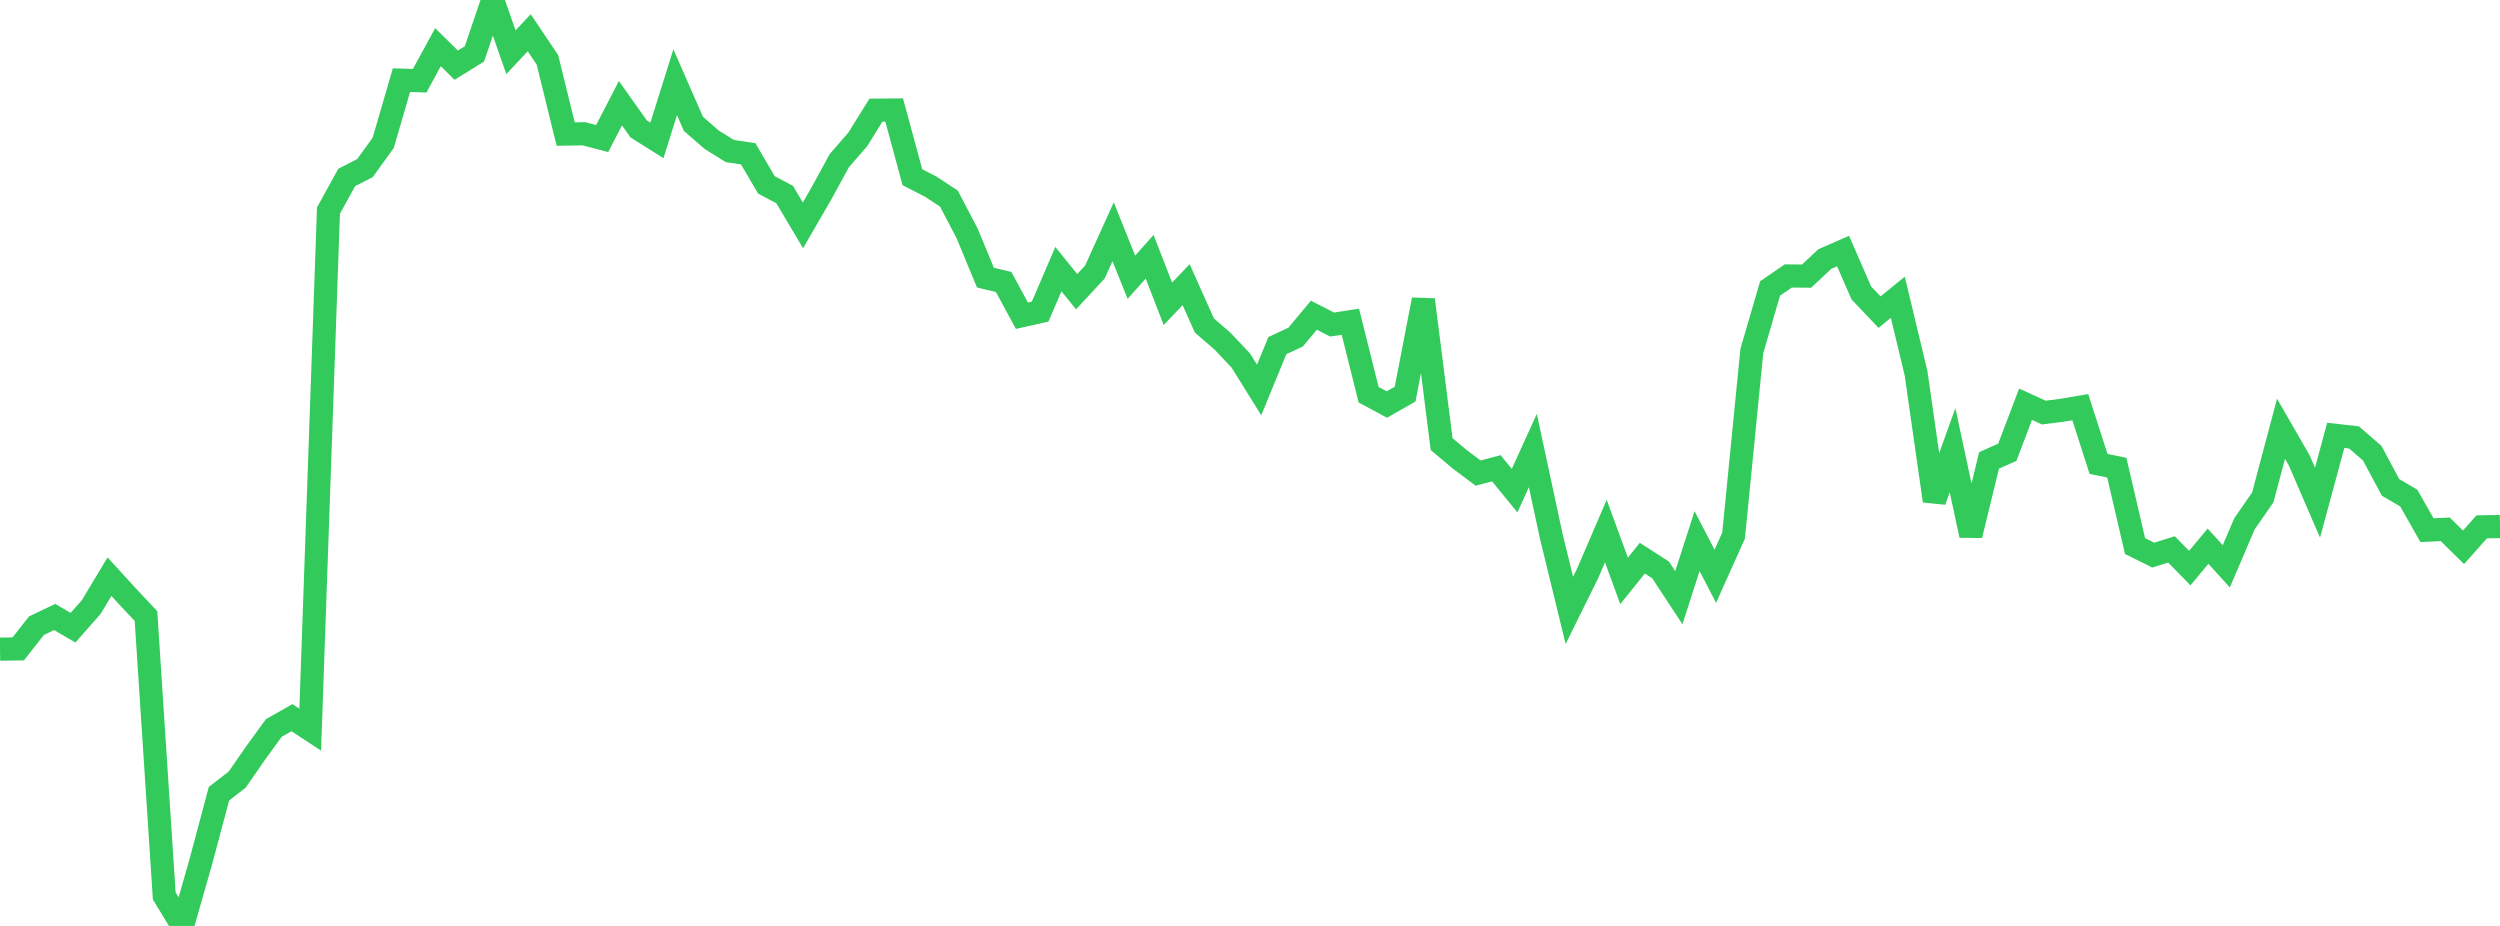 <?xml version="1.0" standalone="no"?>
<!DOCTYPE svg PUBLIC "-//W3C//DTD SVG 1.1//EN" "http://www.w3.org/Graphics/SVG/1.1/DTD/svg11.dtd">

<svg width="135" height="50" viewBox="0 0 135 50" preserveAspectRatio="none" 
  xmlns="http://www.w3.org/2000/svg"
  xmlns:xlink="http://www.w3.org/1999/xlink">


<polyline points="0.0, 35.055 0.985, 35.04 1.971, 33.785 2.956, 33.317 3.942, 33.897 4.927, 32.779 5.912, 31.14 6.898, 32.219 7.883, 33.267 8.869, 48.381 9.854, 50.0 10.839, 46.55 11.825, 42.86 12.81, 42.096 13.796, 40.673 14.781, 39.315 15.766, 38.755 16.752, 39.403 17.737, 11.37 18.723, 9.582 19.708, 9.077 20.693, 7.713 21.679, 4.328 22.664, 4.359 23.65, 2.547 24.635, 3.519 25.62, 2.909 26.606, 0.0 27.591, 2.822 28.577, 1.768 29.562, 3.233 30.547, 7.239 31.533, 7.224 32.518, 7.481 33.504, 5.573 34.489, 6.961 35.474, 7.581 36.46, 4.441 37.445, 6.688 38.431, 7.546 39.416, 8.157 40.401, 8.304 41.387, 9.984 42.372, 10.507 43.358, 12.169 44.343, 10.467 45.328, 8.666 46.314, 7.535 47.299, 5.95 48.285, 5.941 49.27, 9.571 50.255, 10.076 51.241, 10.723 52.226, 12.605 53.212, 14.99 54.197, 15.229 55.182, 17.048 56.168, 16.826 57.153, 14.533 58.139, 15.751 59.124, 14.69 60.109, 12.516 61.095, 14.971 62.08, 13.864 63.066, 16.405 64.051, 15.37 65.036, 17.576 66.022, 18.429 67.007, 19.473 67.993, 21.058 68.978, 18.664 69.964, 18.203 70.949, 17.021 71.934, 17.526 72.92, 17.374 73.905, 21.314 74.891, 21.844 75.876, 21.282 76.861, 16.183 77.847, 23.981 78.832, 24.807 79.818, 25.547 80.803, 25.287 81.788, 26.495 82.774, 24.329 83.759, 28.917 84.745, 32.961 85.73, 30.968 86.715, 28.678 87.701, 31.368 88.686, 30.141 89.672, 30.775 90.657, 32.275 91.642, 29.22 92.628, 31.119 93.613, 28.924 94.599, 18.954 95.584, 15.577 96.569, 14.901 97.555, 14.911 98.54, 13.988 99.526, 13.557 100.511, 15.818 101.496, 16.855 102.482, 16.052 103.467, 20.156 104.453, 27.047 105.438, 24.309 106.423, 28.909 107.409, 24.862 108.394, 24.423 109.38, 21.828 110.365, 22.279 111.35, 22.154 112.336, 21.986 113.321, 25.052 114.307, 25.254 115.292, 29.486 116.277, 29.975 117.263, 29.668 118.248, 30.677 119.234, 29.494 120.219, 30.58 121.204, 28.282 122.19, 26.858 123.175, 23.155 124.161, 24.866 125.146, 27.145 126.131, 23.51 127.117, 23.622 128.102, 24.473 129.088, 26.317 130.073, 26.895 131.058, 28.631 132.044, 28.583 133.029, 29.553 134.015, 28.449 135.0, 28.434" fill="none" stroke="#32ca5b" stroke-width="1.25"/>

</svg>